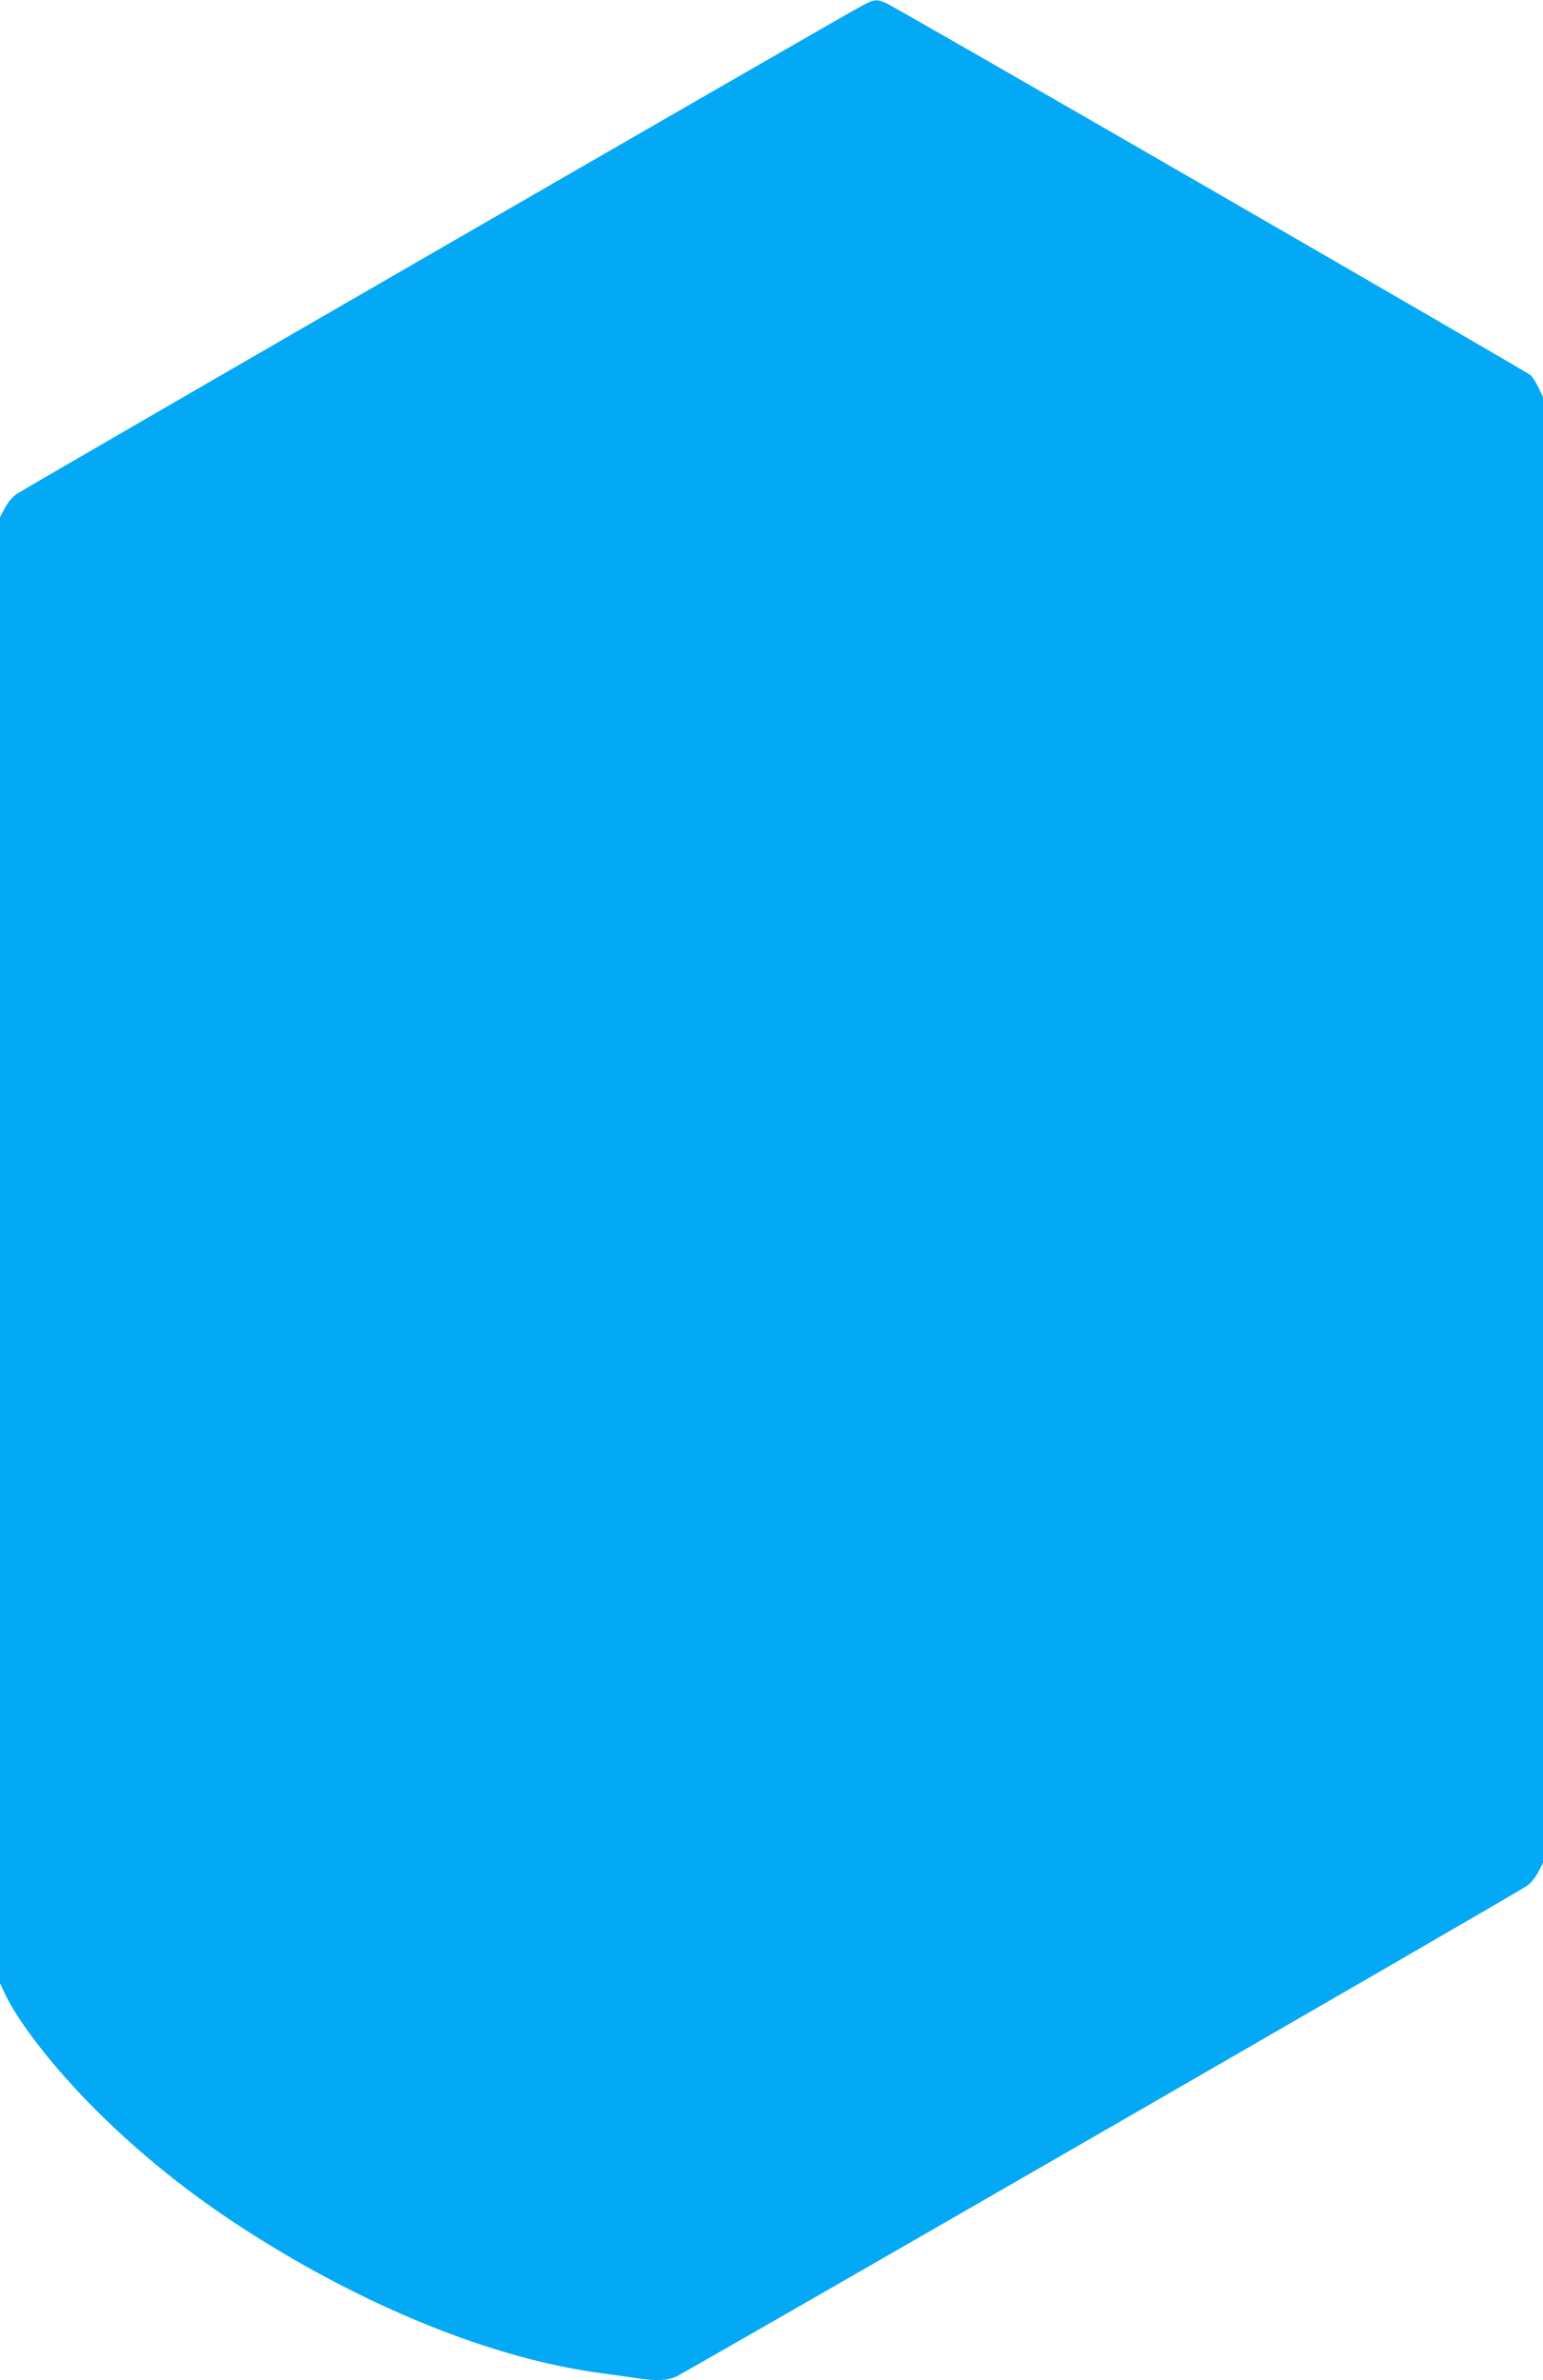 <?xml version="1.0" standalone="no"?>
<!DOCTYPE svg PUBLIC "-//W3C//DTD SVG 20010904//EN"
 "http://www.w3.org/TR/2001/REC-SVG-20010904/DTD/svg10.dtd">
<svg version="1.0" xmlns="http://www.w3.org/2000/svg"
 width="830pt" height="1280pt" viewBox="0 0 830 1280"
 preserveAspectRatio="xMidYMid meet">
<g transform="translate(0,1280) scale(0.1,-0.1)"
fill="#03a9f4" stroke="none">
<path d="M4640 12771 c-72 -36 -4504 -2595 -4551 -2628 -21 -13 -48 -46 -63
-75 l-26 -50 0 -3941 0 -3942 26 -55 c71 -154 267 -404 488 -625 279 -278 584
-515 951 -737 603 -365 1225 -605 1755 -678 80 -11 175 -24 213 -30 96 -14
150 -12 199 7 41 16 4507 2591 4579 2640 21 13 48 46 63 75 l26 50 0 3941 0
3942 -24 50 c-13 28 -32 58 -42 67 -25 22 -3420 1982 -3469 2002 -50 21 -61
20 -125 -13z"/>
</g>
</svg>
